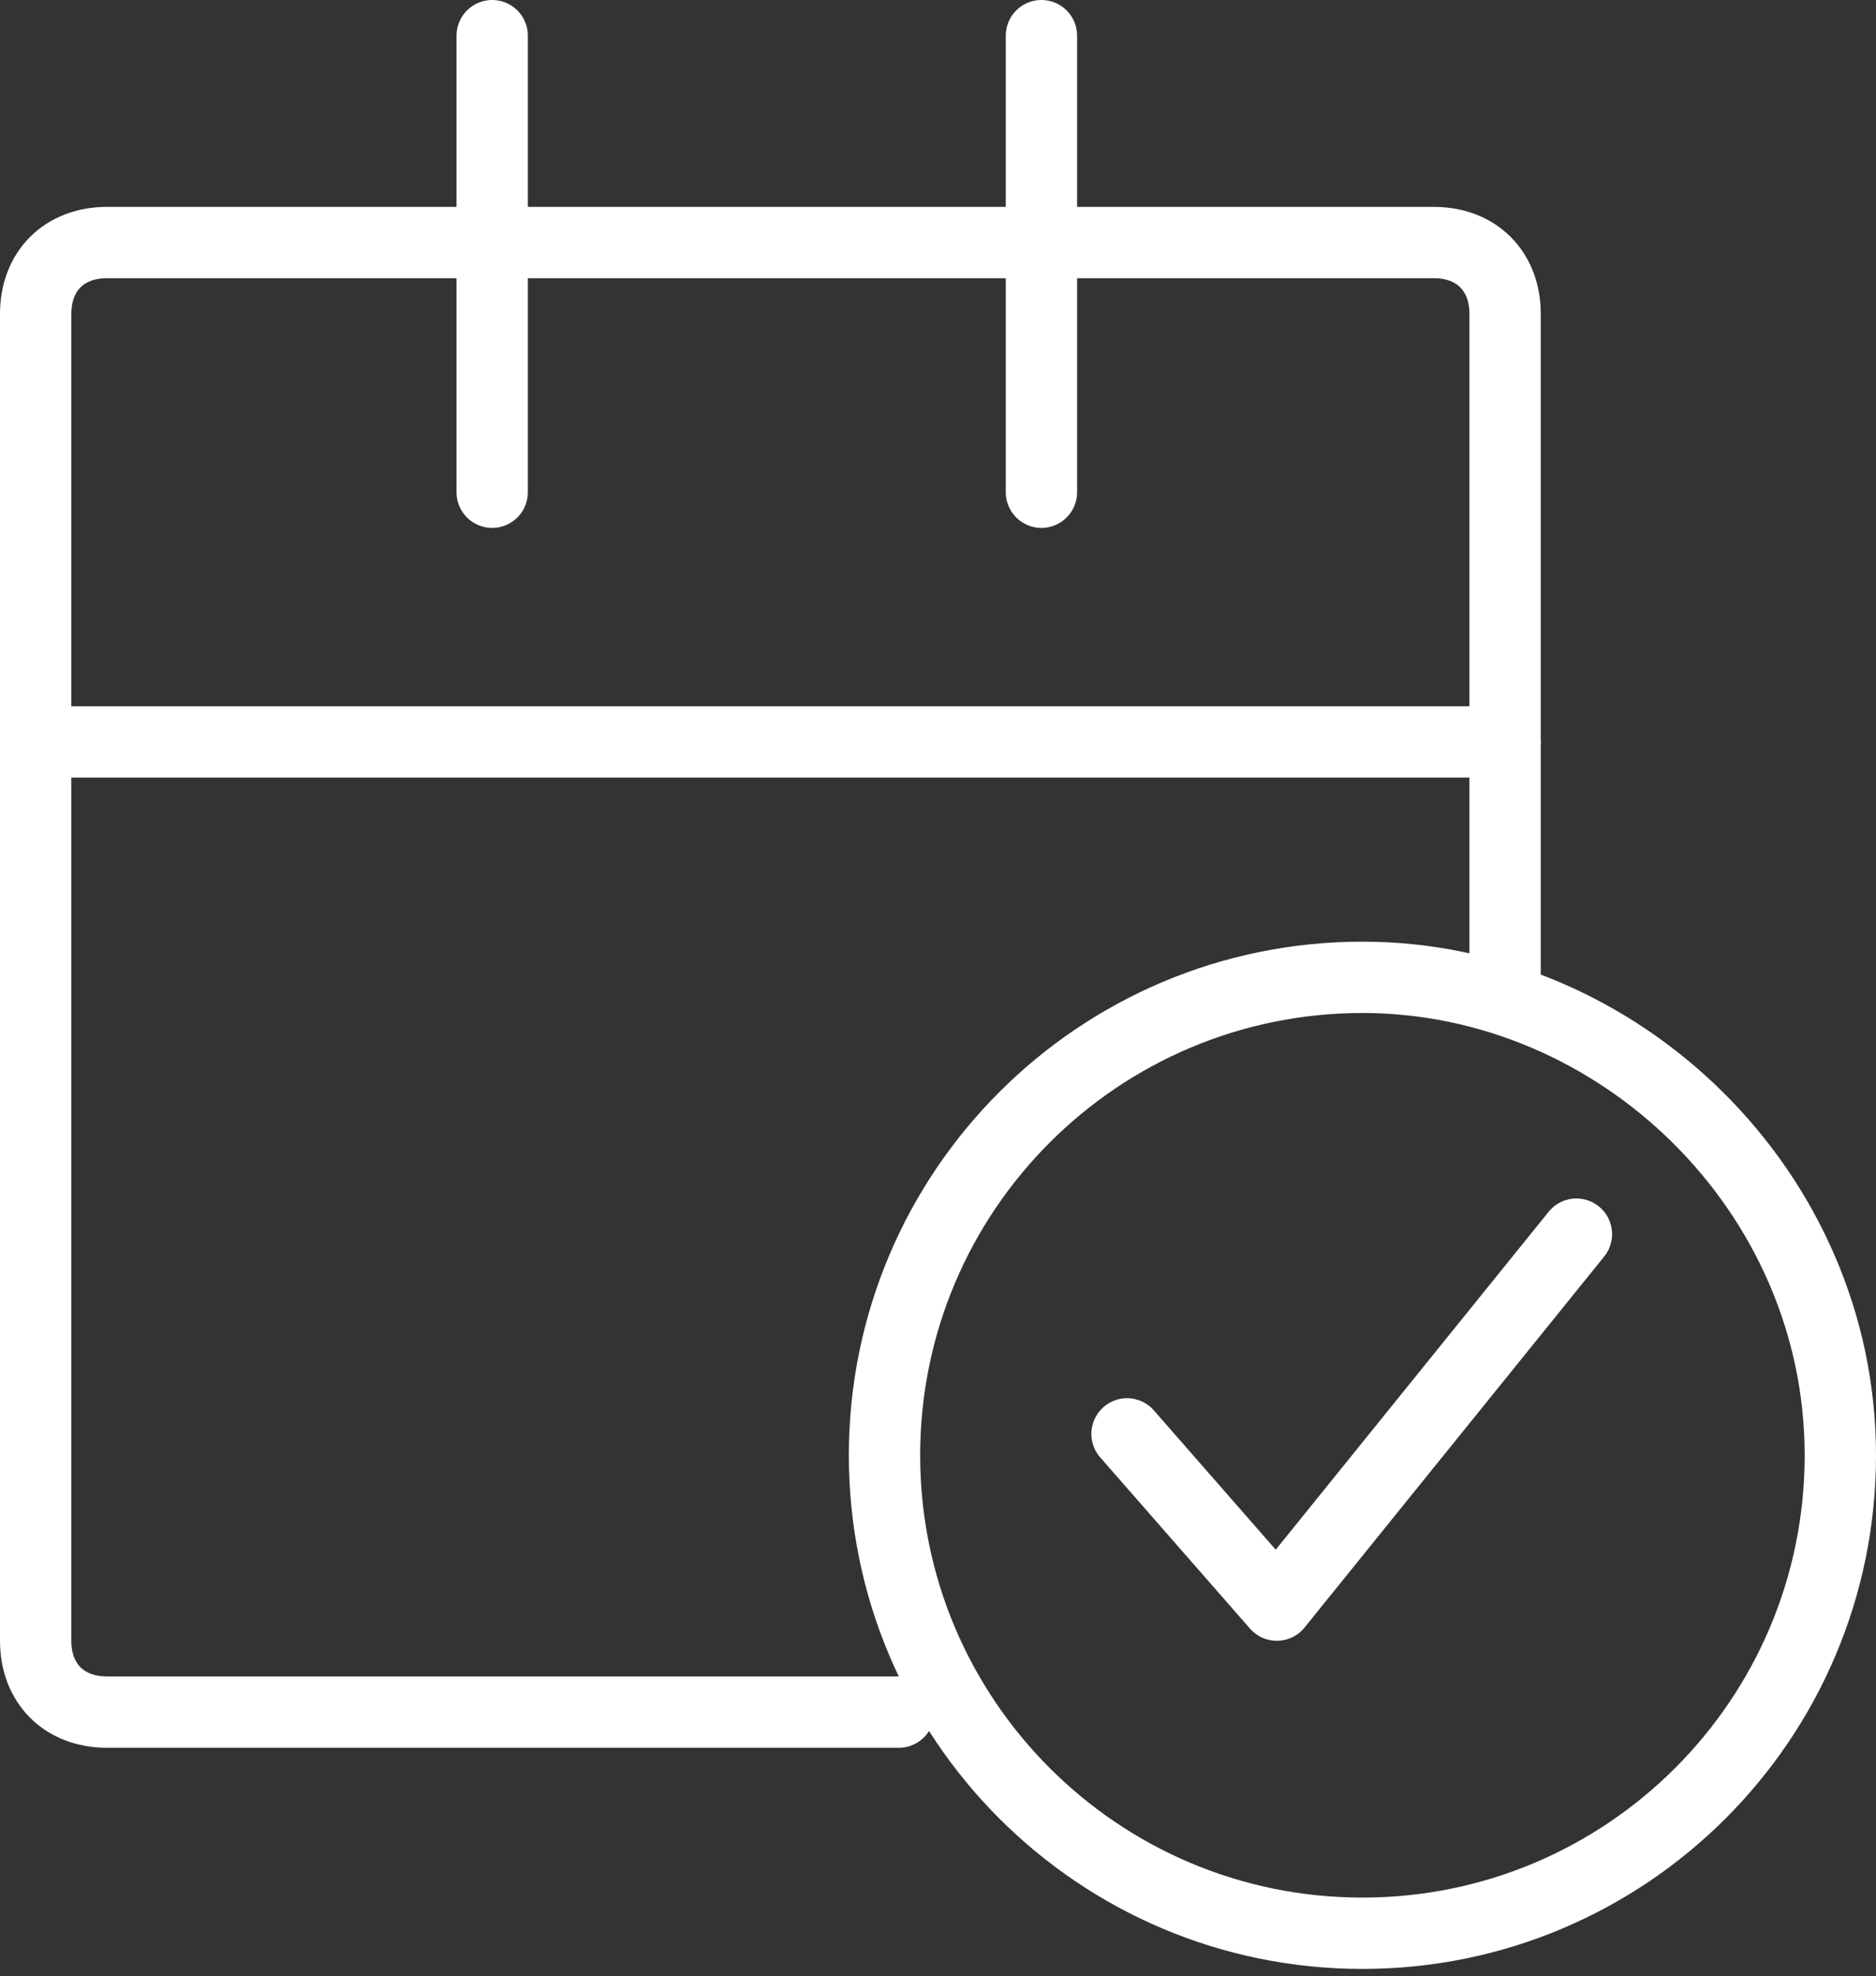 <?xml version="1.0" encoding="utf-8"?>
<!-- Generator: Adobe Illustrator 26.0.3, SVG Export Plug-In . SVG Version: 6.00 Build 0)  -->
<svg version="1.1" id="レイヤー_1" xmlns="http://www.w3.org/2000/svg" xmlns:xlink="http://www.w3.org/1999/xlink" x="0px"
	 y="0px" viewBox="0 0 26.3 27.7" style="enable-background:new 0 0 26.3 27.7;" xml:space="preserve">
<rect x="0" y="0" width="26.3" height="27.7" fill="#333333" stroke="none"/>
<style type="text/css">
	.st0{fill:none;stroke:#FFFFFF;stroke-linecap:round;stroke-linejoin:round;stroke-miterlimit:10;}
</style>
<g>
	<g>
		<line class="st0" x1="6.9" y1="0.5" x2="6.9" y2="6.9"/>
		<line class="st0" x1="14.6" y1="0.5" x2="14.6" y2="6.9"/>
	</g>
	<line class="st0" x1="0.5" y1="10.4" x2="21.1" y2="10.4"/>
	<path class="st0" d="M12.6,24H1.5c-0.6,0-1-0.4-1-1V4.4c0-0.6,0.4-1,1-1h18.6c0.6,0,1,0.4,1,1V14"/>
	<g>
		<path class="st0" d="M25.8,20.4c0,3.7-3,6.7-6.7,6.7c-3.7,0-6.7-3-6.7-6.7c0-3.7,3-6.7,6.7-6.7C22.7,13.7,25.8,16.7,25.8,20.4z"/>
		<polyline class="st0" points="15.8,20.1 17.9,22.5 22.1,17.3 		"/>
	</g>
</g>
</svg>

